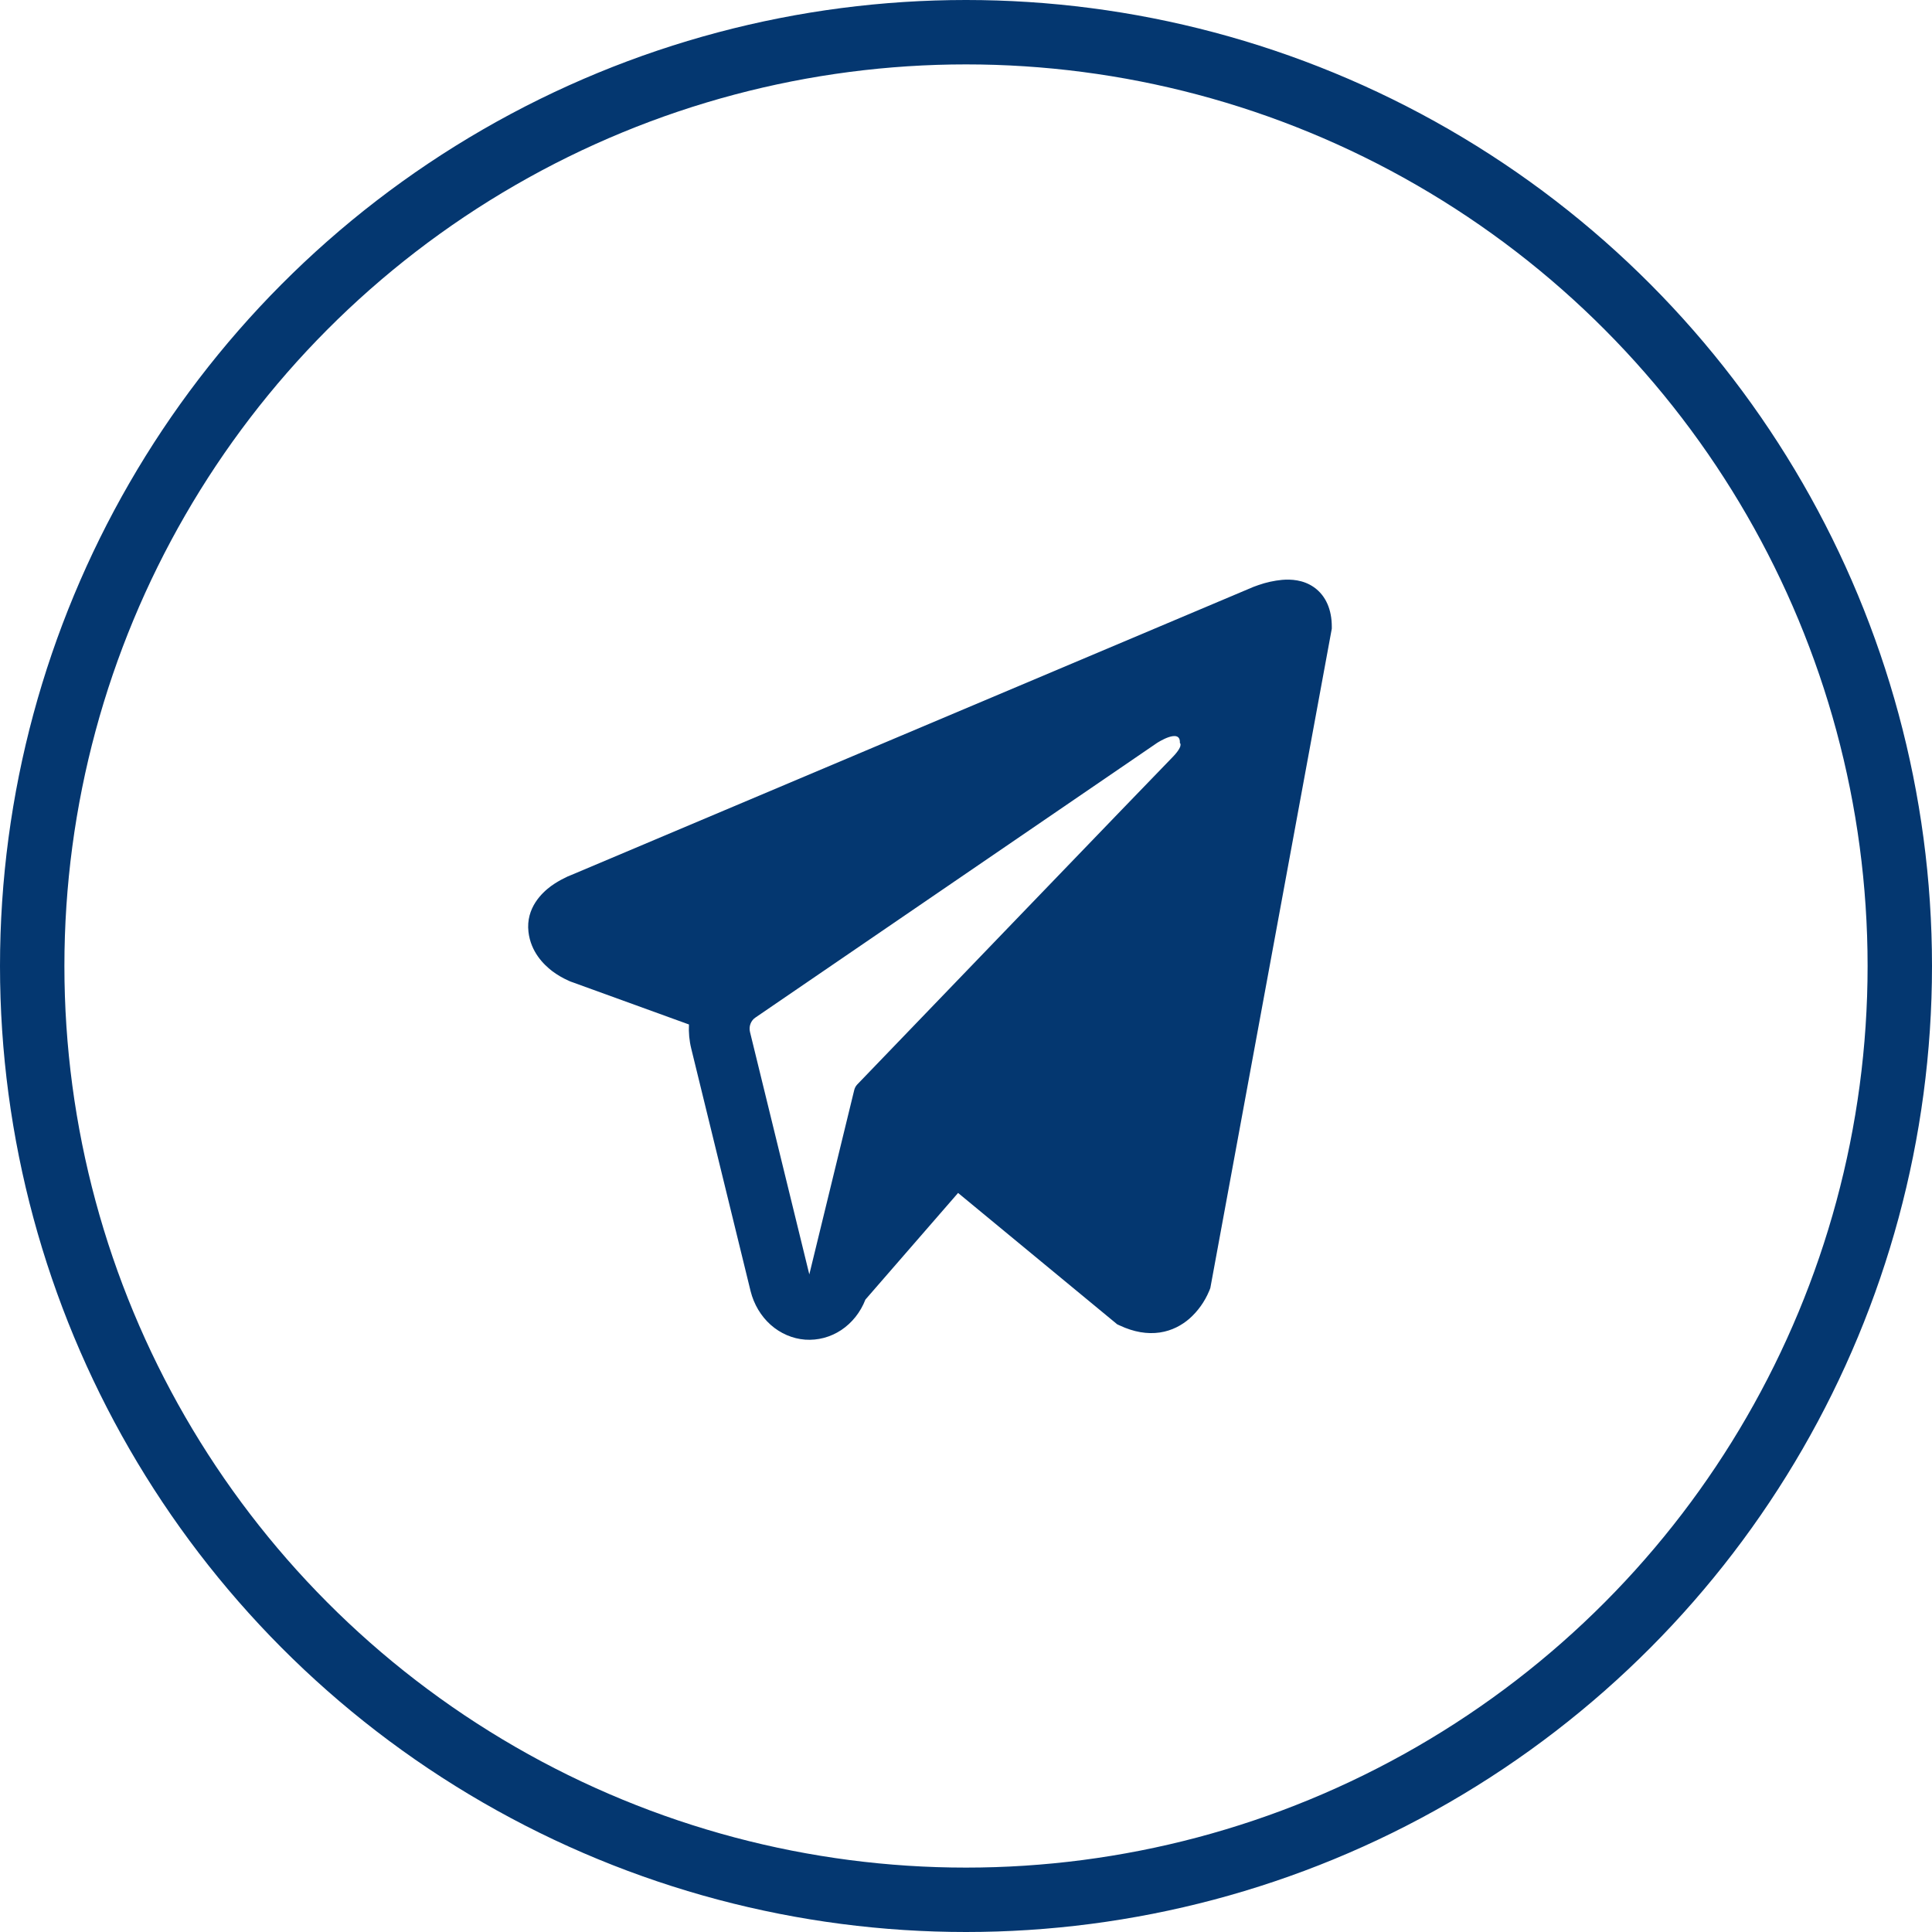 <?xml version="1.0" encoding="UTF-8"?> <svg xmlns="http://www.w3.org/2000/svg" width="30" height="30" viewBox="0 0 30 30" fill="none"><circle cx="15" cy="15" r="14.5" stroke="#043770"></circle><path fill-rule="evenodd" clip-rule="evenodd" d="M18.783 20.03V20.029L18.794 20L20.68 9.762V9.729C20.68 9.474 20.592 9.251 20.402 9.118C20.235 9.001 20.044 8.993 19.909 9.004C19.784 9.016 19.66 9.043 19.541 9.085C19.49 9.102 19.439 9.122 19.39 9.144L19.381 9.148L8.866 13.589L8.863 13.59C8.831 13.602 8.8 13.616 8.77 13.632C8.695 13.668 8.623 13.711 8.555 13.76C8.42 13.86 8.163 14.096 8.206 14.47C8.242 14.78 8.44 14.976 8.574 15.079C8.653 15.138 8.738 15.188 8.827 15.227L8.848 15.237L8.854 15.239L8.858 15.241L10.698 15.908C10.692 16.032 10.703 16.159 10.734 16.284L11.655 20.048C11.706 20.253 11.815 20.436 11.966 20.571C12.118 20.706 12.306 20.787 12.502 20.802C12.699 20.816 12.895 20.764 13.063 20.653C13.231 20.541 13.362 20.376 13.438 20.18L14.877 18.524L17.348 20.564L17.383 20.58C17.607 20.686 17.817 20.719 18.009 20.691C18.2 20.663 18.353 20.576 18.467 20.478C18.599 20.362 18.705 20.215 18.775 20.048L18.78 20.036L18.782 20.032L18.783 20.03ZM11.646 16.025C11.636 15.983 11.638 15.939 11.653 15.899C11.668 15.859 11.694 15.825 11.728 15.802L17.967 11.536C17.967 11.536 18.334 11.296 18.321 11.536C18.321 11.536 18.387 11.578 18.19 11.775C18.004 11.963 13.743 16.391 13.311 16.84C13.287 16.865 13.271 16.897 13.263 16.932L12.567 19.789L11.646 16.025Z" fill="#043770"></path></svg> 
